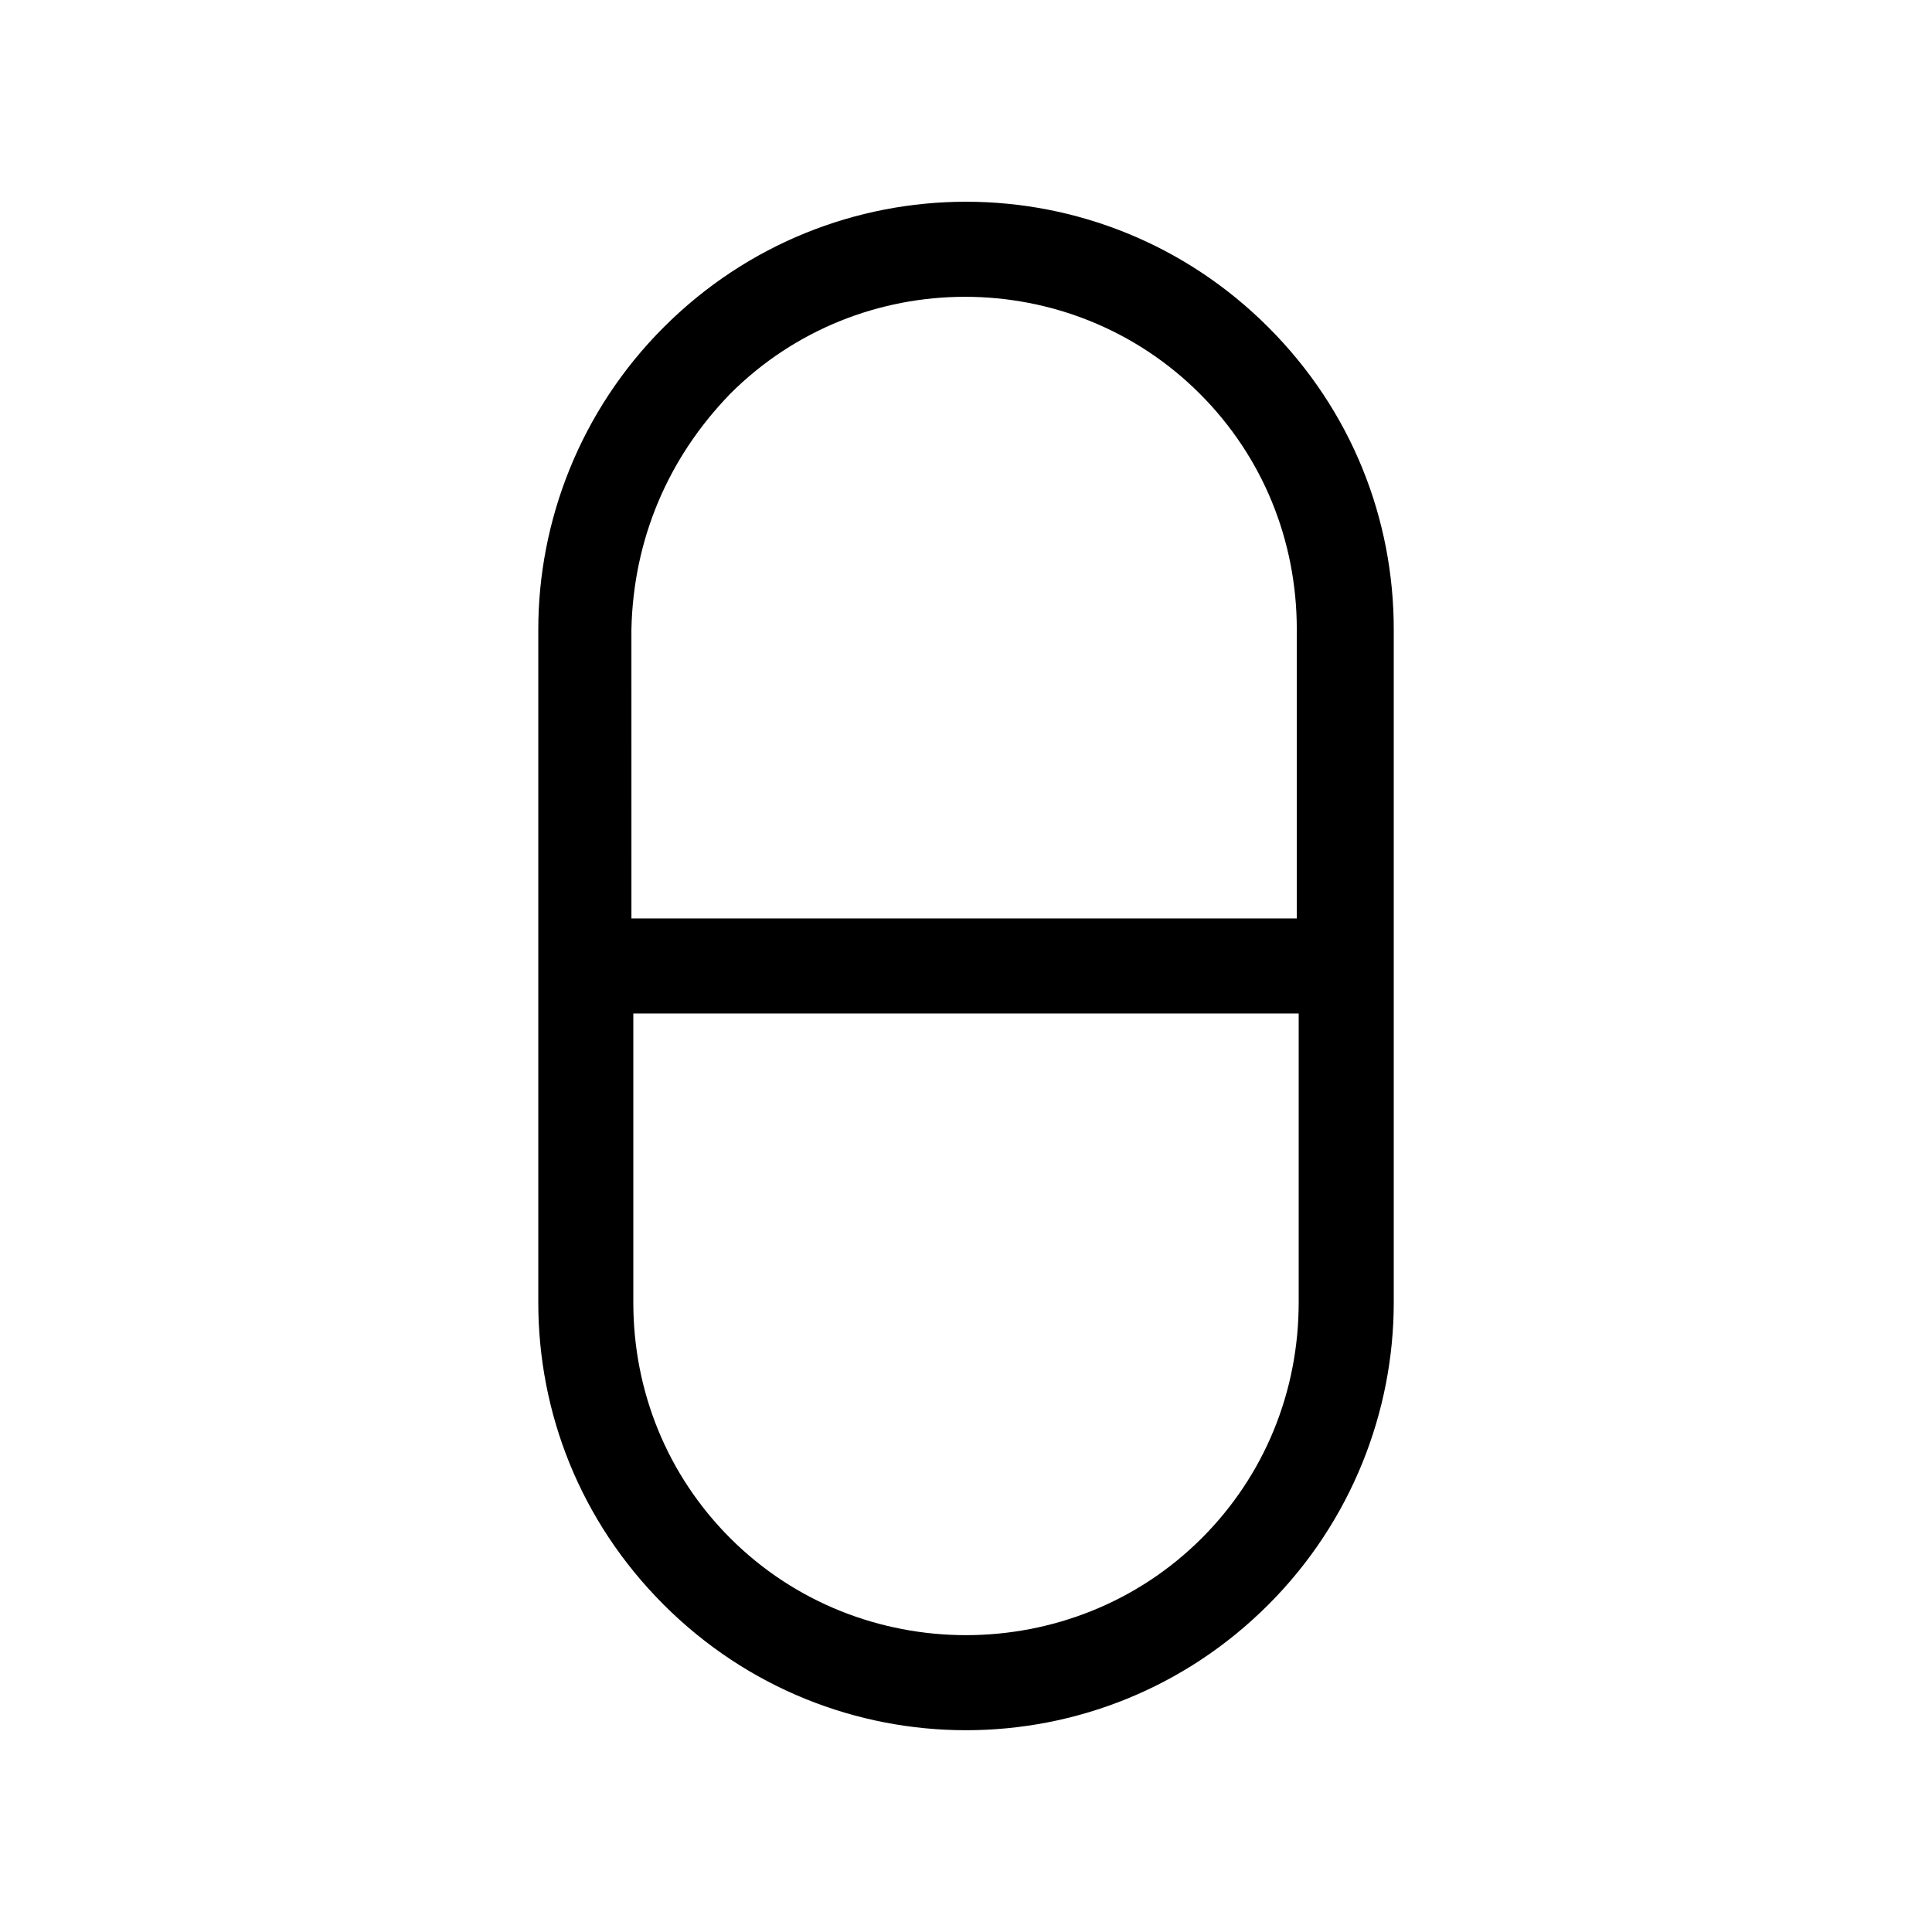 <?xml version="1.0" encoding="UTF-8"?>
<!-- Uploaded to: ICON Repo, www.iconrepo.com, Generator: ICON Repo Mixer Tools -->
<svg fill="#000000" width="800px" height="800px" version="1.1" viewBox="144 144 512 512" xmlns="http://www.w3.org/2000/svg">
 <path d="m513.36 489.17v-178.35c0-29.223-11.082-57.938-33.25-80.105-44.336-44.336-115.88-44.336-160.21 0-22.168 22.168-33.25 51.387-33.25 80.105v178.35c0 29.223 11.082 57.938 33.25 80.105 44.336 44.336 115.88 44.336 160.21 0 22.168-22.168 33.25-51.387 33.25-80.105zm-175.83-240.82c34.258-34.258 90.184-34.258 124.44 0 16.625 16.625 25.695 38.793 25.695 62.473v76.578h-176.33l-0.004-76.578c0.504-23.68 9.574-45.344 26.199-62.473zm0 303.29c-16.625-16.625-25.695-38.793-25.695-62.473v-76.578h176.33v76.578c0 23.68-9.07 45.848-25.695 62.473-34.258 34.258-90.684 34.258-124.94 0z"/>
</svg>